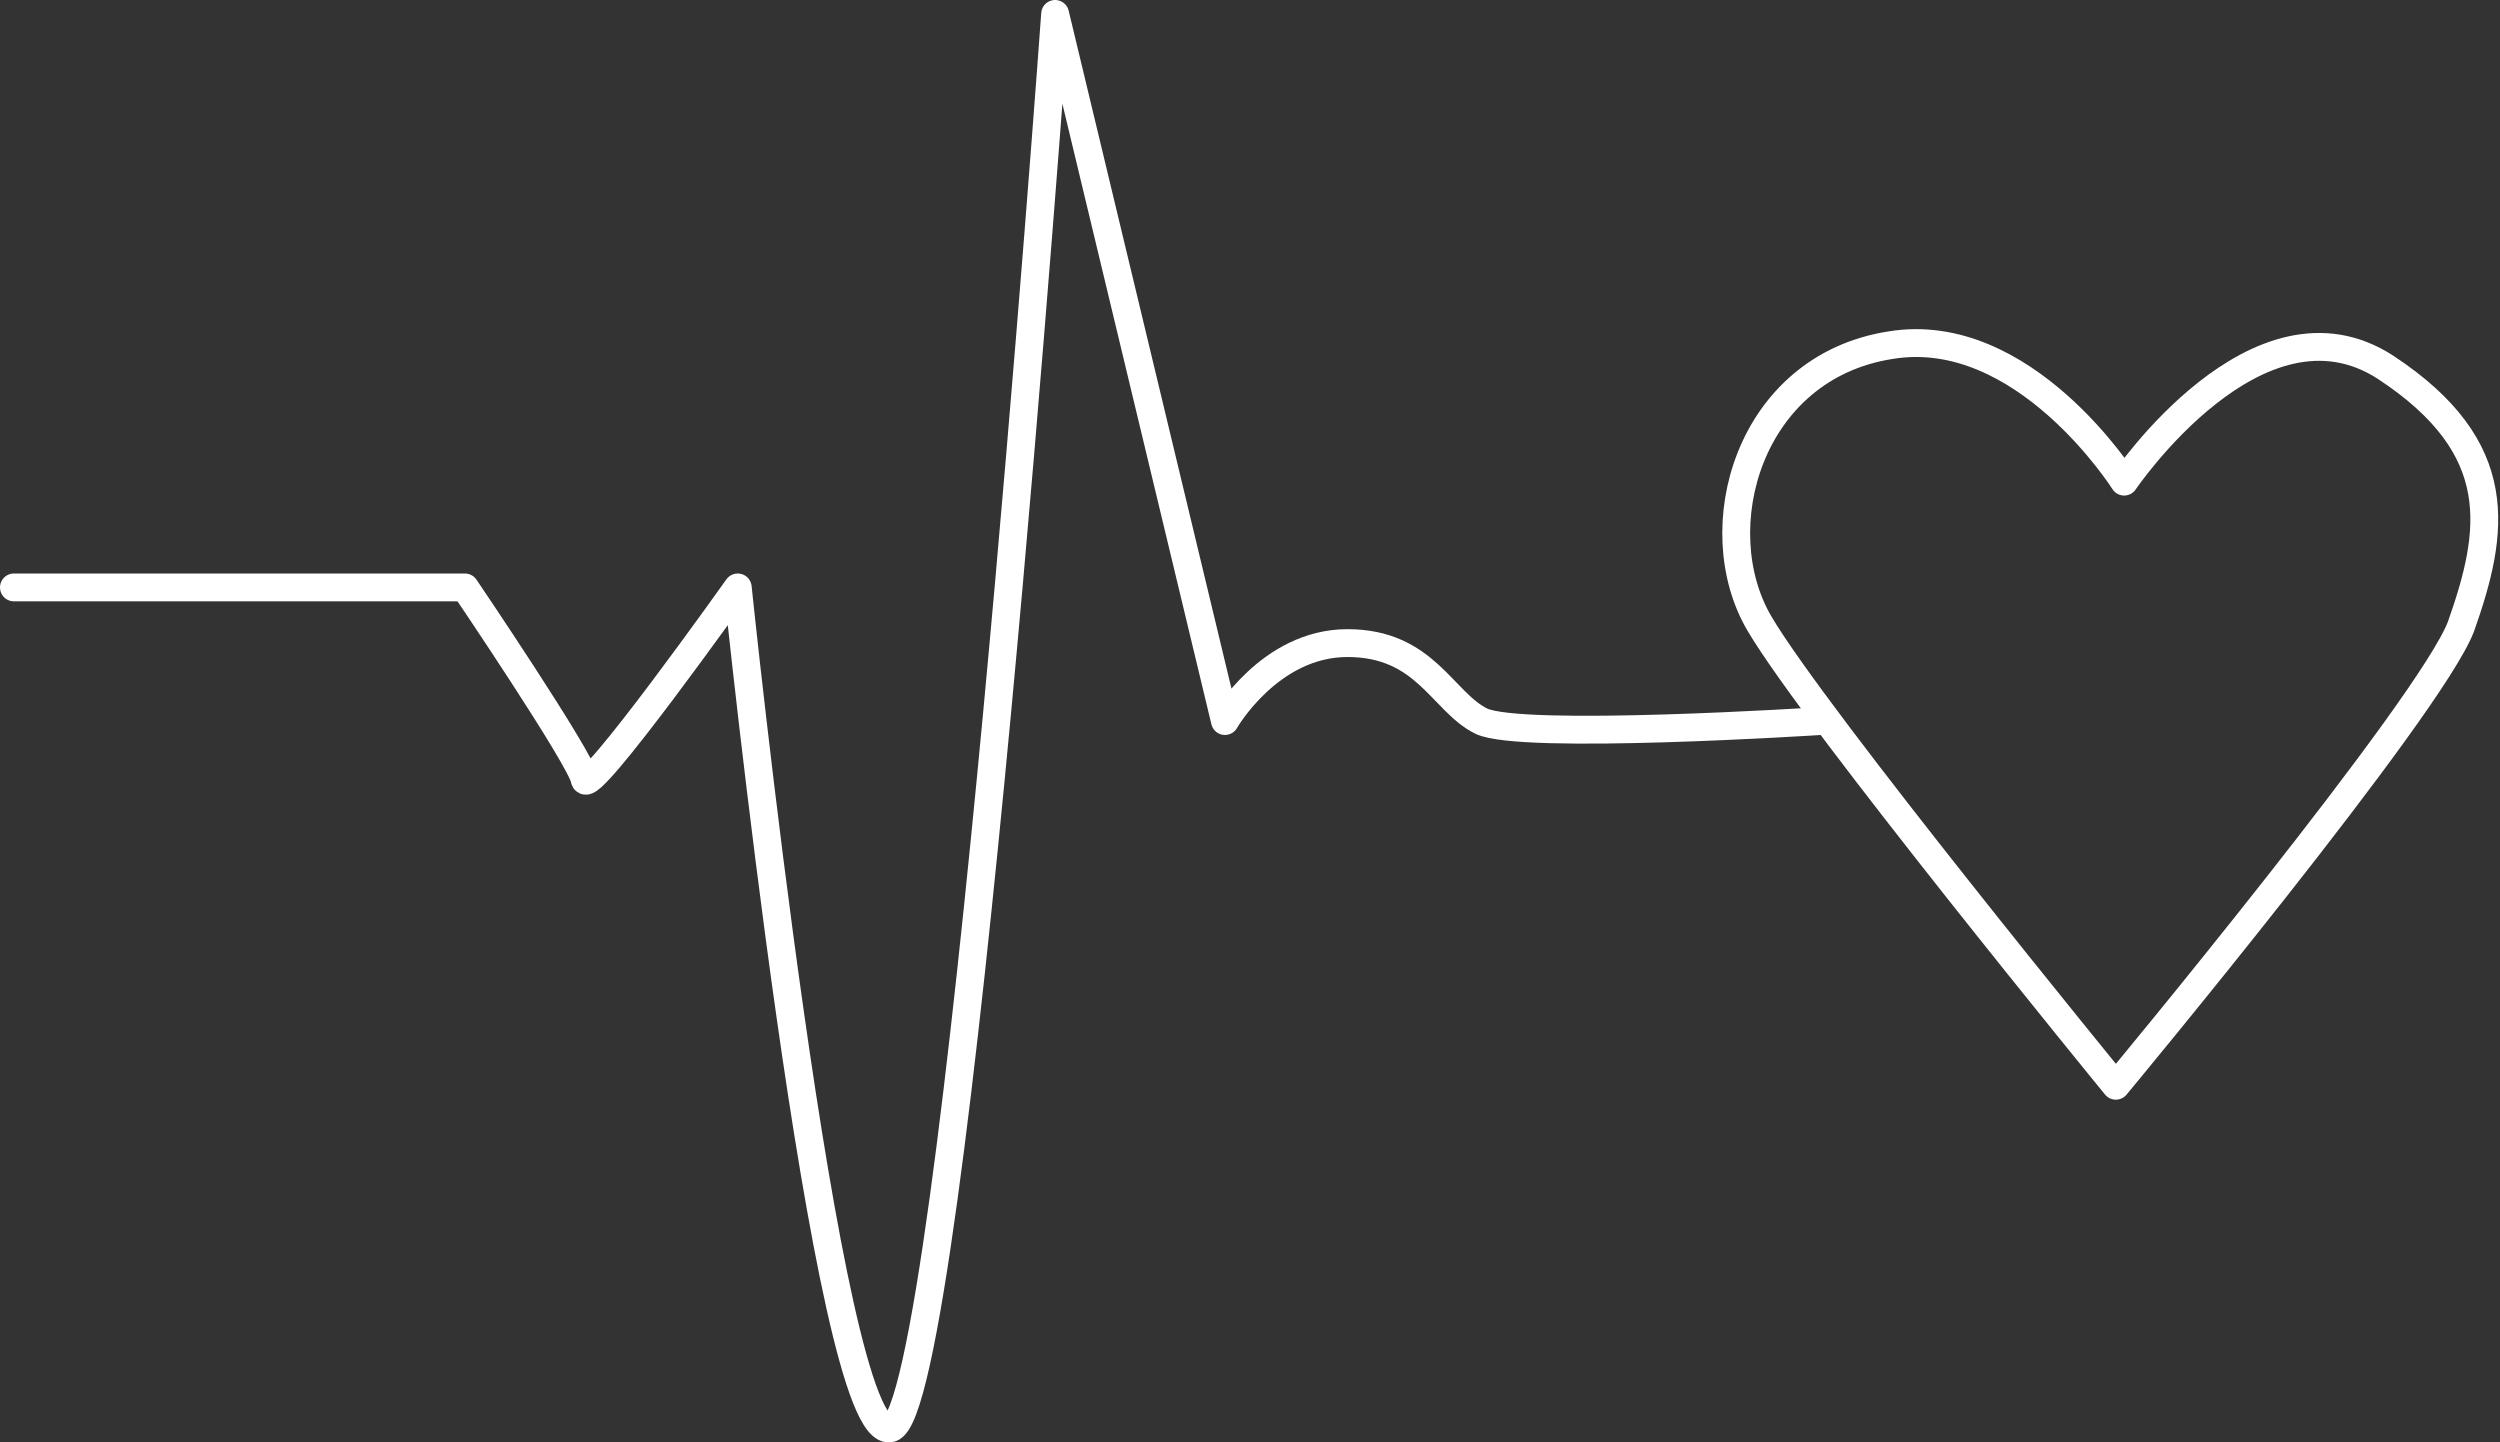 <svg xmlns="http://www.w3.org/2000/svg" xmlns:xlink="http://www.w3.org/1999/xlink" id="Ebene_1" x="0px" y="0px" viewBox="0 0 89.8 51.8" style="enable-background:new 0 0 89.8 51.8;" xml:space="preserve"><rect x="0" y="0" width="89.8" height="51.8" fill="#333333" stroke="none"/><style type="text/css">	.st0{fill:none;stroke:#FFFFFF;stroke-linecap:round;stroke-linejoin:round;}</style><g>	<path class="st0" d="M0.5,21.1h16.2c0,0,4.2,6.2,4.3,6.9s5.5-6.9,5.5-6.9s3.2,30.9,5.5,30.2s5.9-50.8,5.9-50.8l6.1,25.4  c0,0,1.6-2.8,4.4-2.8s3.4,2.1,4.8,2.8s12.2,0,12.2,0"></path>	<path class="st0" d="M76.3,17.3c0,0-3.6-5.7-8.4-4.9c-5.1,0.8-6.7,6.6-4.7,10S76,39,76,39s11.3-13.6,12.4-16.5  c1.2-3.4,1.7-6.4-2.7-9.3C81.1,10.2,76.3,17.3,76.3,17.3L76.3,17.3z"></path></g></svg>